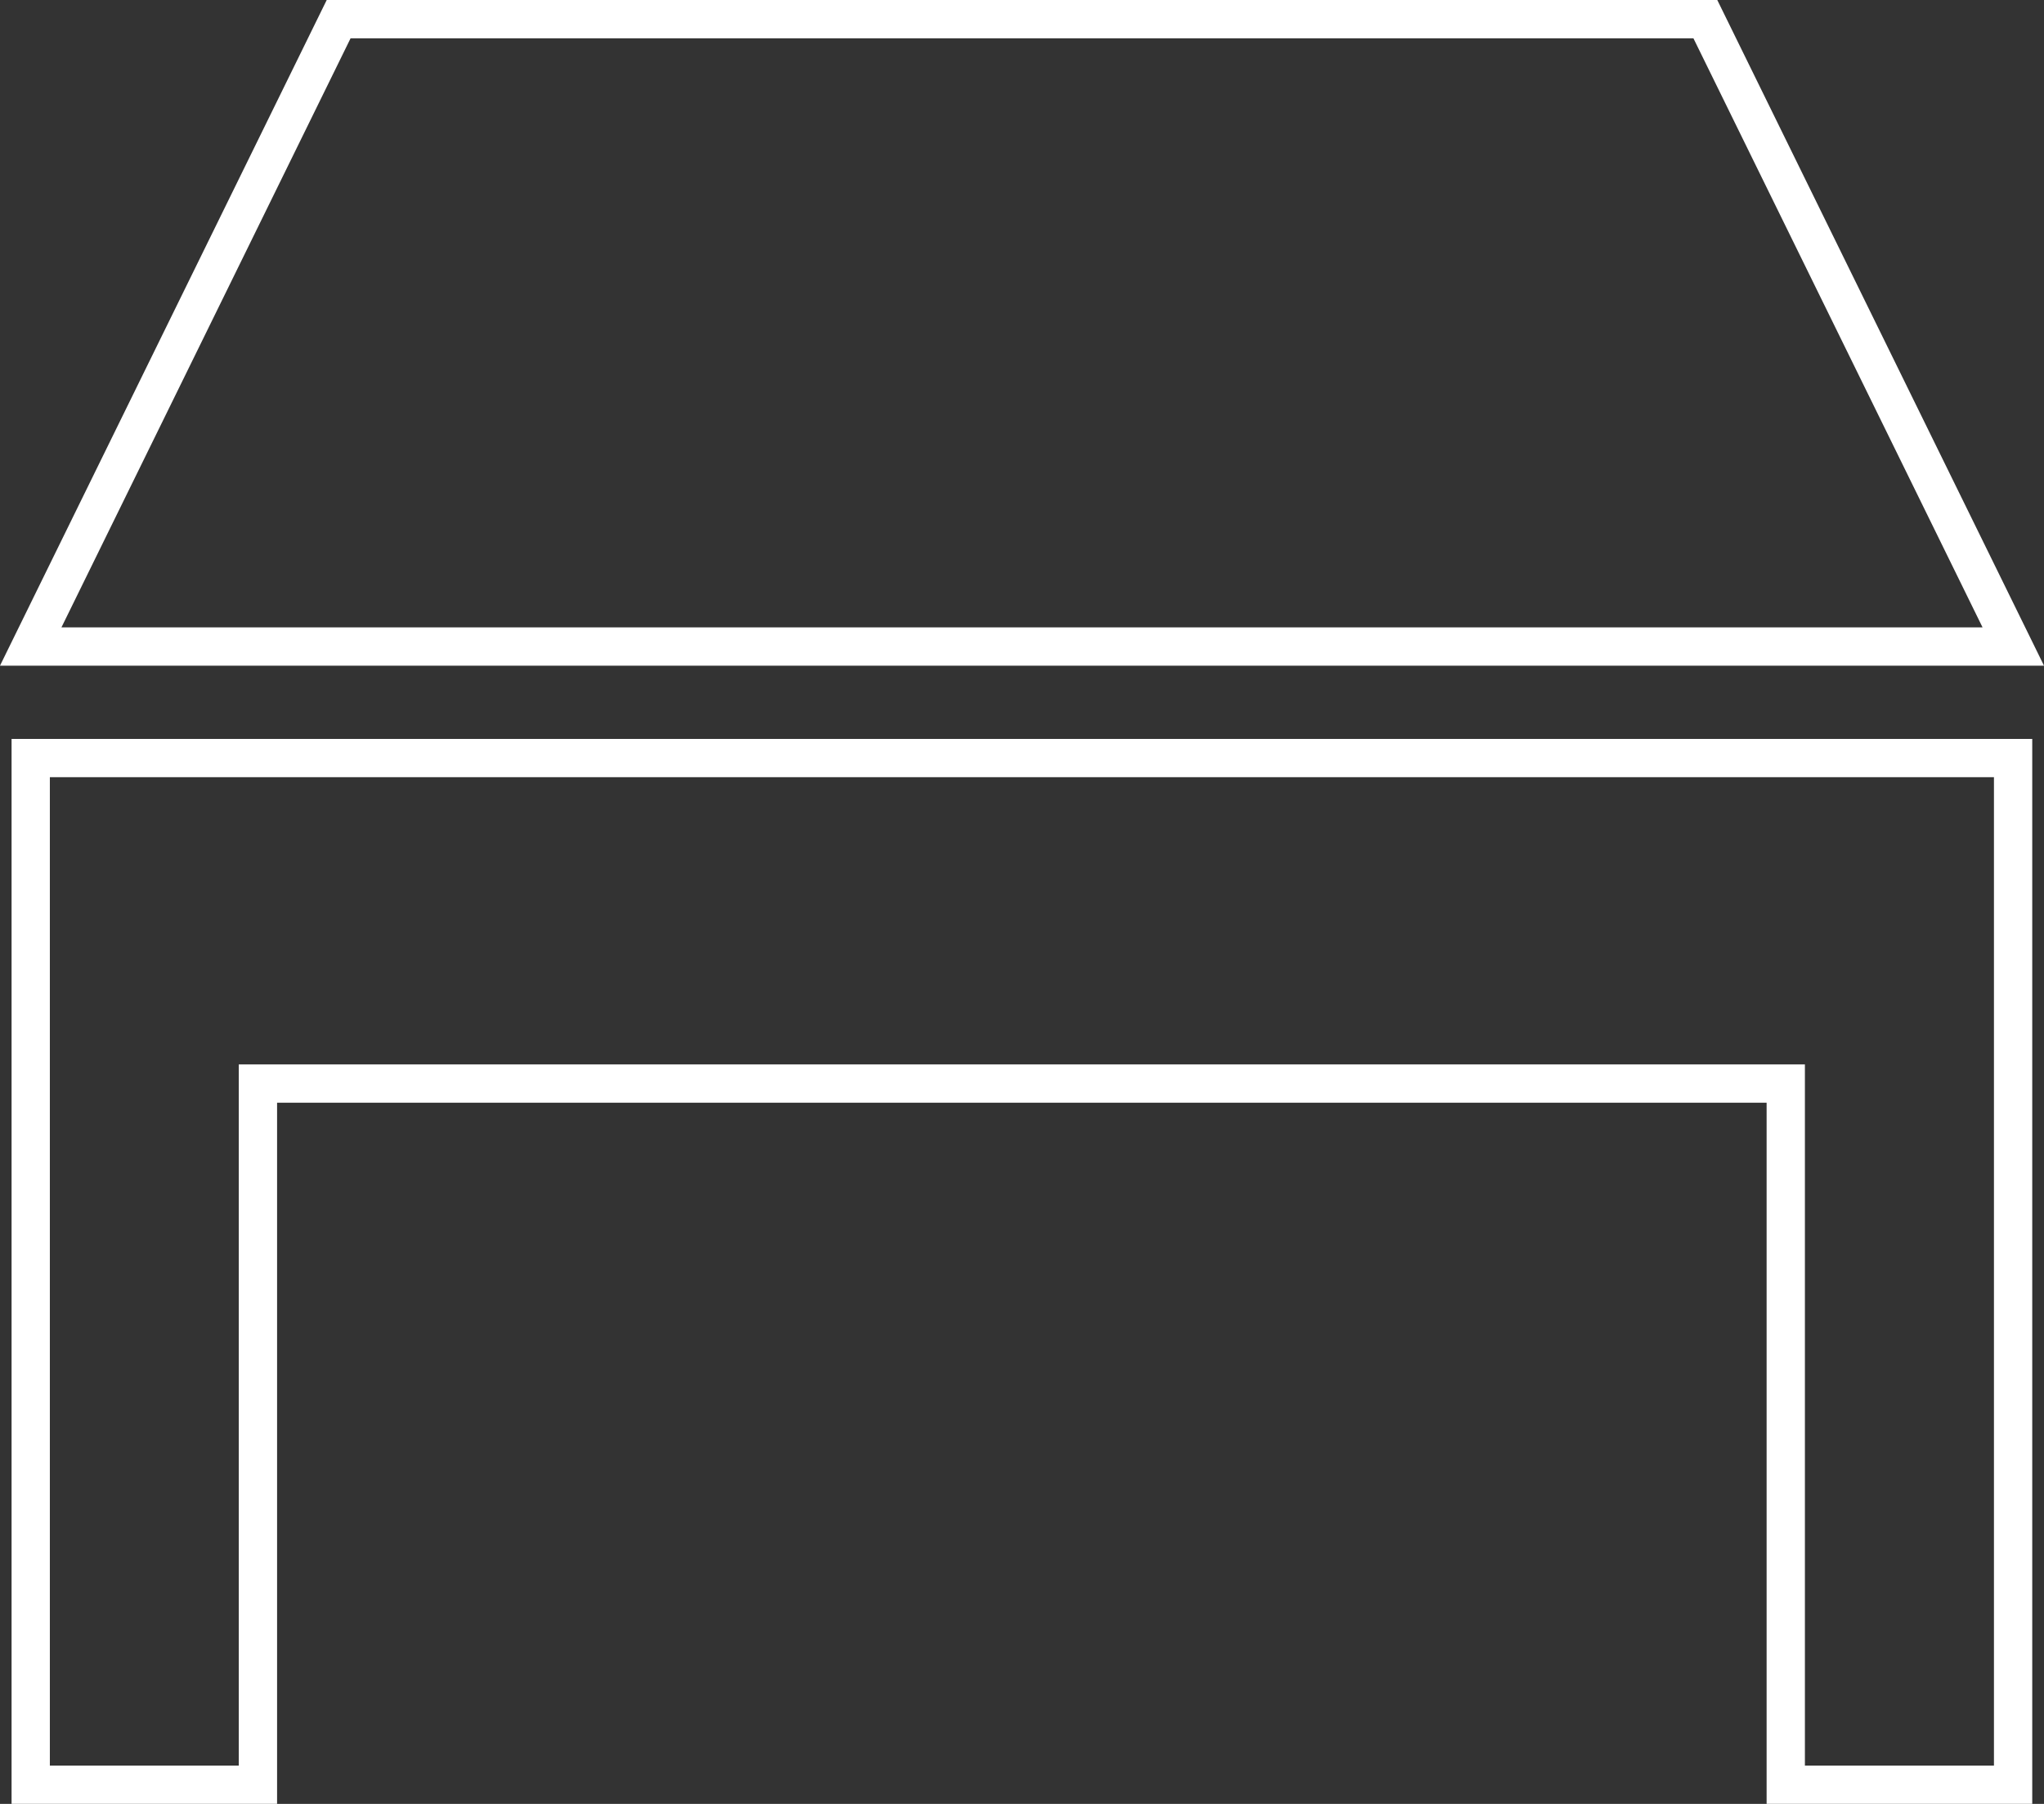 <svg xmlns="http://www.w3.org/2000/svg" width="53.38" height="47.121" viewBox="0 0 53.38 47.121">
  <rect x="0" y="0" width="53.38" height="47.121" fill="#333333" stroke="none"/>
  <g id="テーブルのフリーアイコン1" transform="translate(0.802 0.5)">
    <path id="パス_1761" data-name="パス 1761" d="M43.734,27.965H8.042L0,44.354H51.776Z" transform="translate(0 -27.965)" fill="none" stroke="#fff" stroke-width="1"/>
    <path id="パス_1762" data-name="パス 1762" d="M0,224.019v21.636H5.934V227.34h39.9v18.315h5.937V218.837H0Z" transform="translate(0 -199.535)" fill="none" stroke="#fff" stroke-width="1"/>
  </g>
</svg>
